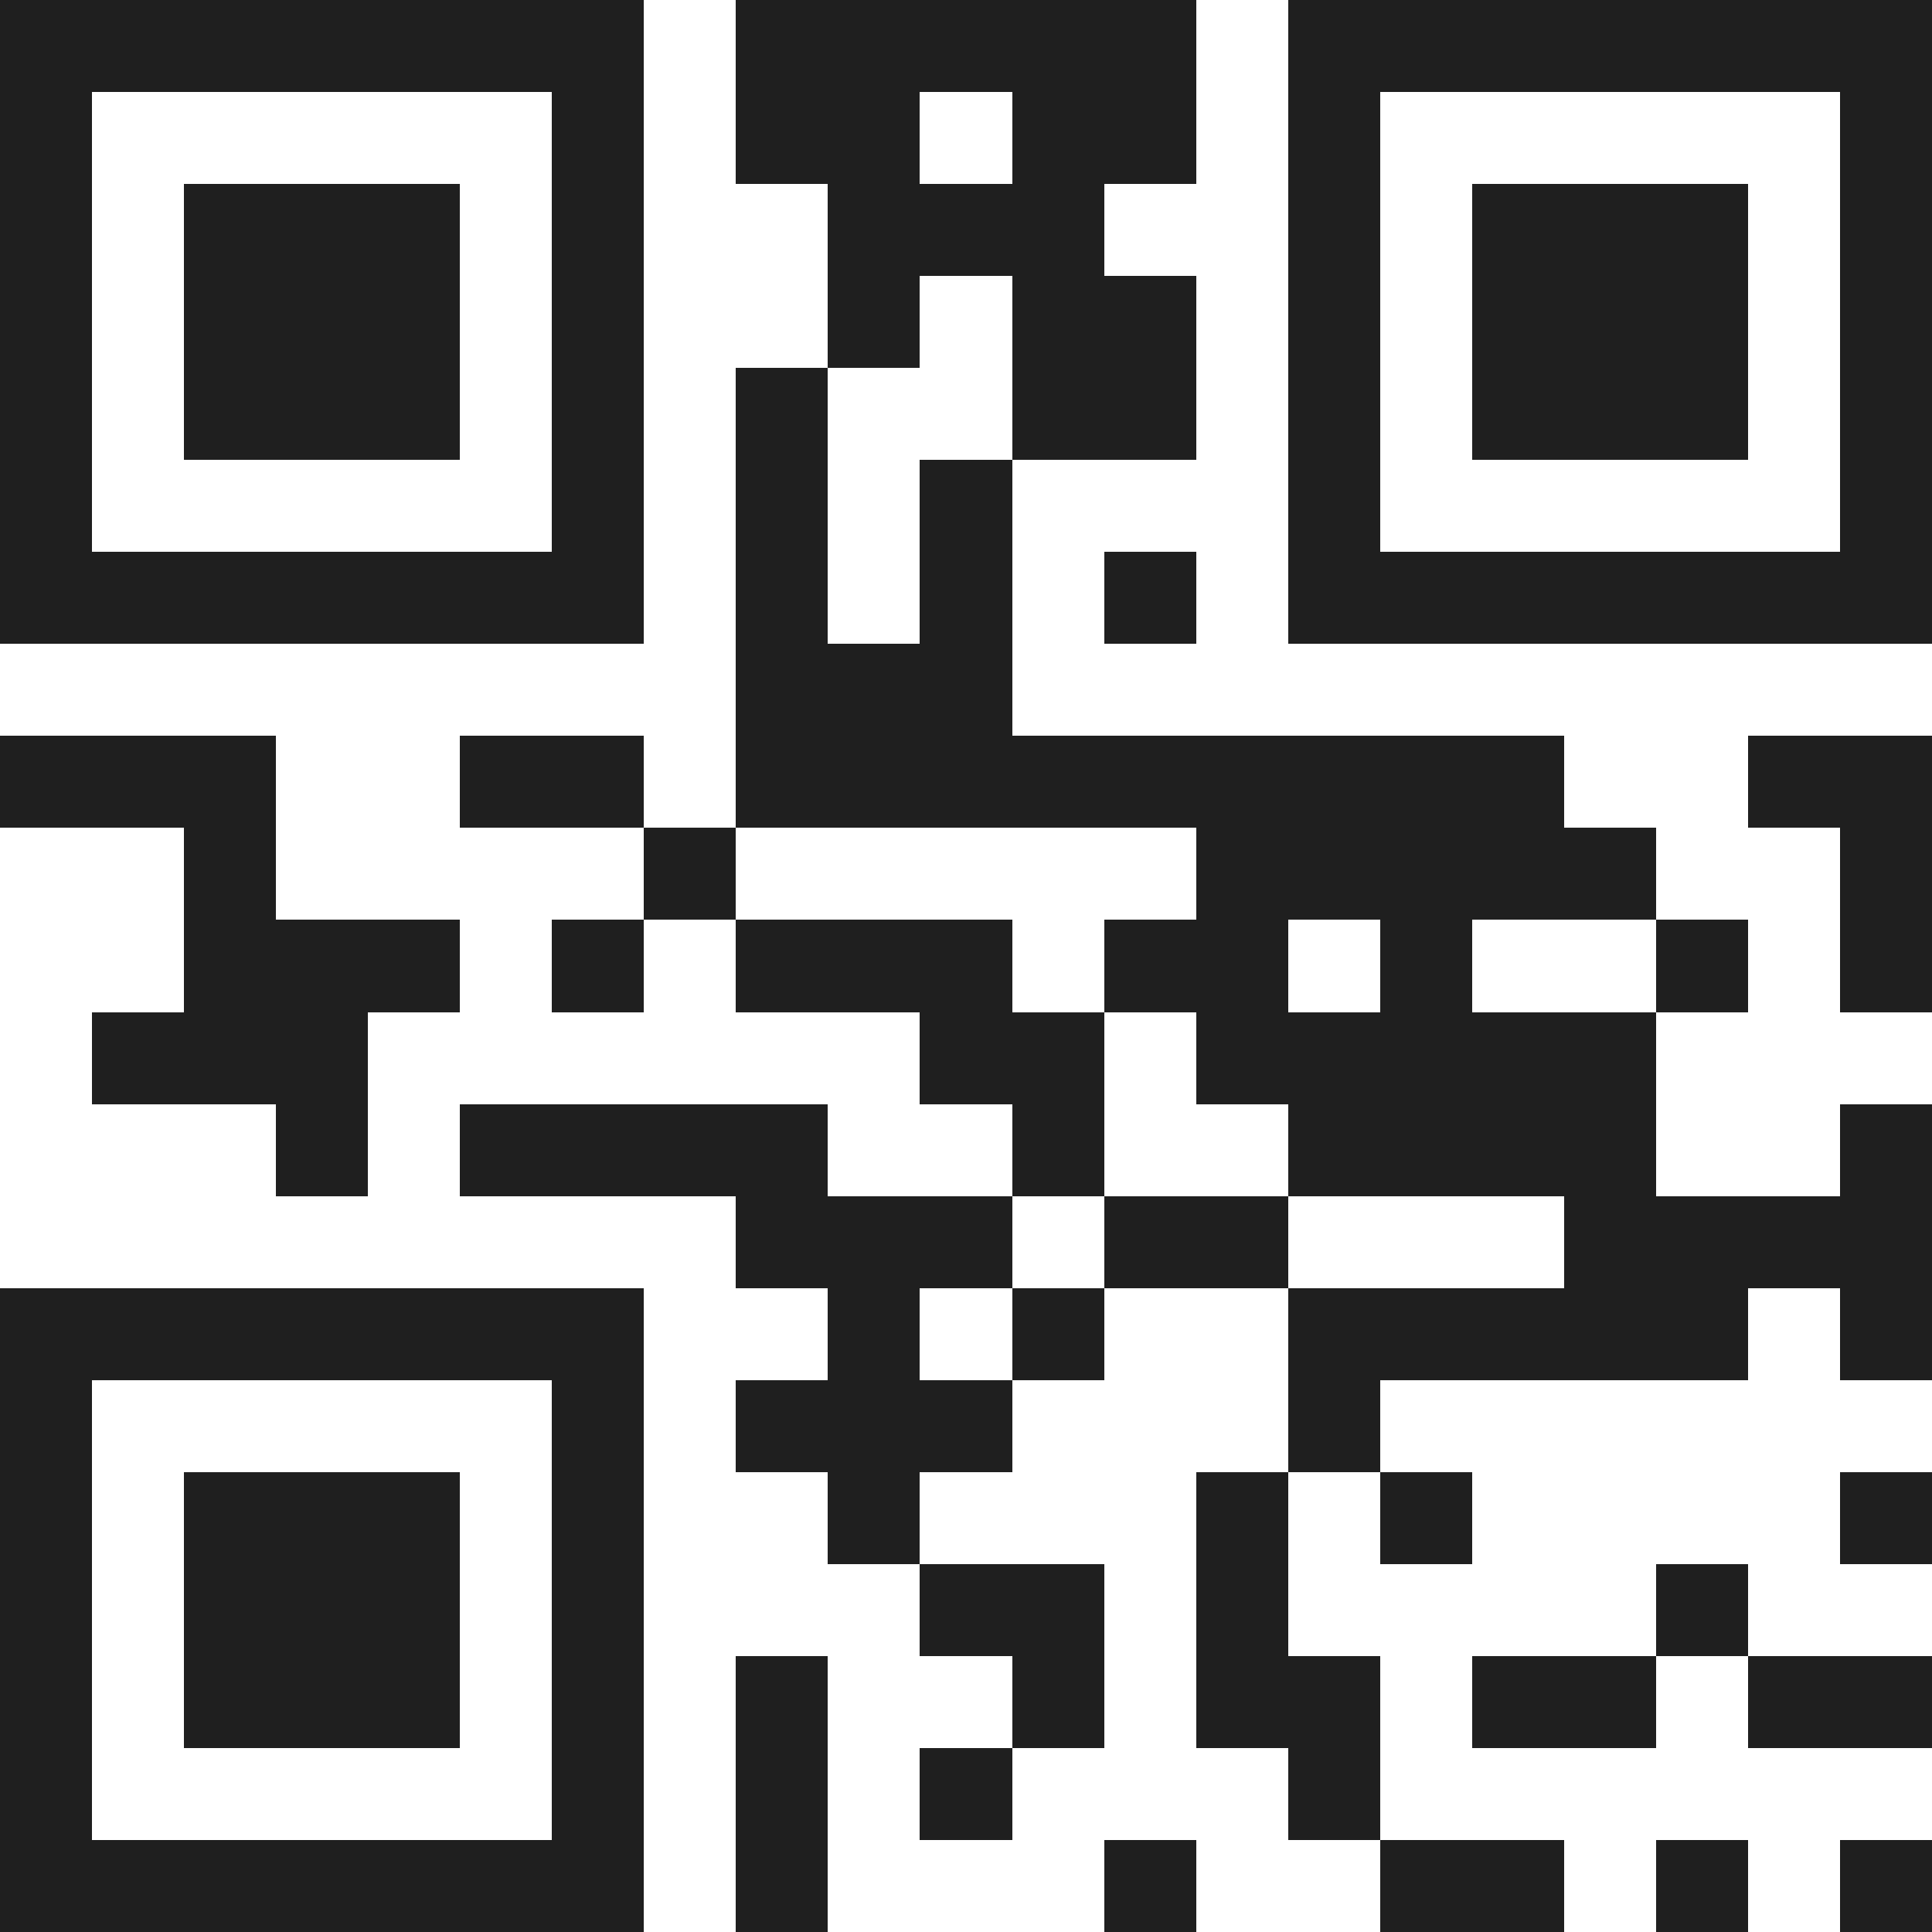 <svg xmlns="http://www.w3.org/2000/svg" viewBox="0 0 21 21" shape-rendering="crispEdges"><path fill="#ffffff" d="M0 0h21v21H0z"/><path stroke="#1f1f1f" d="M0 0.5h7m1 0h5m1 0h7M0 1.5h1m5 0h1m1 0h2m1 0h2m1 0h1m5 0h1M0 2.5h1m1 0h3m1 0h1m2 0h3m2 0h1m1 0h3m1 0h1M0 3.5h1m1 0h3m1 0h1m2 0h1m1 0h2m1 0h1m1 0h3m1 0h1M0 4.5h1m1 0h3m1 0h1m1 0h1m2 0h2m1 0h1m1 0h3m1 0h1M0 5.5h1m5 0h1m1 0h1m1 0h1m3 0h1m5 0h1M0 6.5h7m1 0h1m1 0h1m1 0h1m1 0h7M8 7.5h3M0 8.5h3m2 0h2m1 0h9m2 0h2M2 9.5h1m4 0h1m5 0h5m2 0h1M2 10.5h3m1 0h1m1 0h3m1 0h2m1 0h1m2 0h1m1 0h1M1 11.5h3m6 0h2m1 0h5M3 12.5h1m1 0h4m2 0h1m2 0h4m2 0h1M8 13.5h3m1 0h2m3 0h4M0 14.5h7m2 0h1m1 0h1m2 0h5m1 0h1M0 15.5h1m5 0h1m1 0h3m3 0h1M0 16.5h1m1 0h3m1 0h1m2 0h1m3 0h1m1 0h1m4 0h1M0 17.5h1m1 0h3m1 0h1m3 0h2m1 0h1m4 0h1M0 18.5h1m1 0h3m1 0h1m1 0h1m2 0h1m1 0h2m1 0h2m1 0h2M0 19.5h1m5 0h1m1 0h1m1 0h1m3 0h1M0 20.5h7m1 0h1m3 0h1m2 0h2m1 0h1m1 0h1"/></svg>
